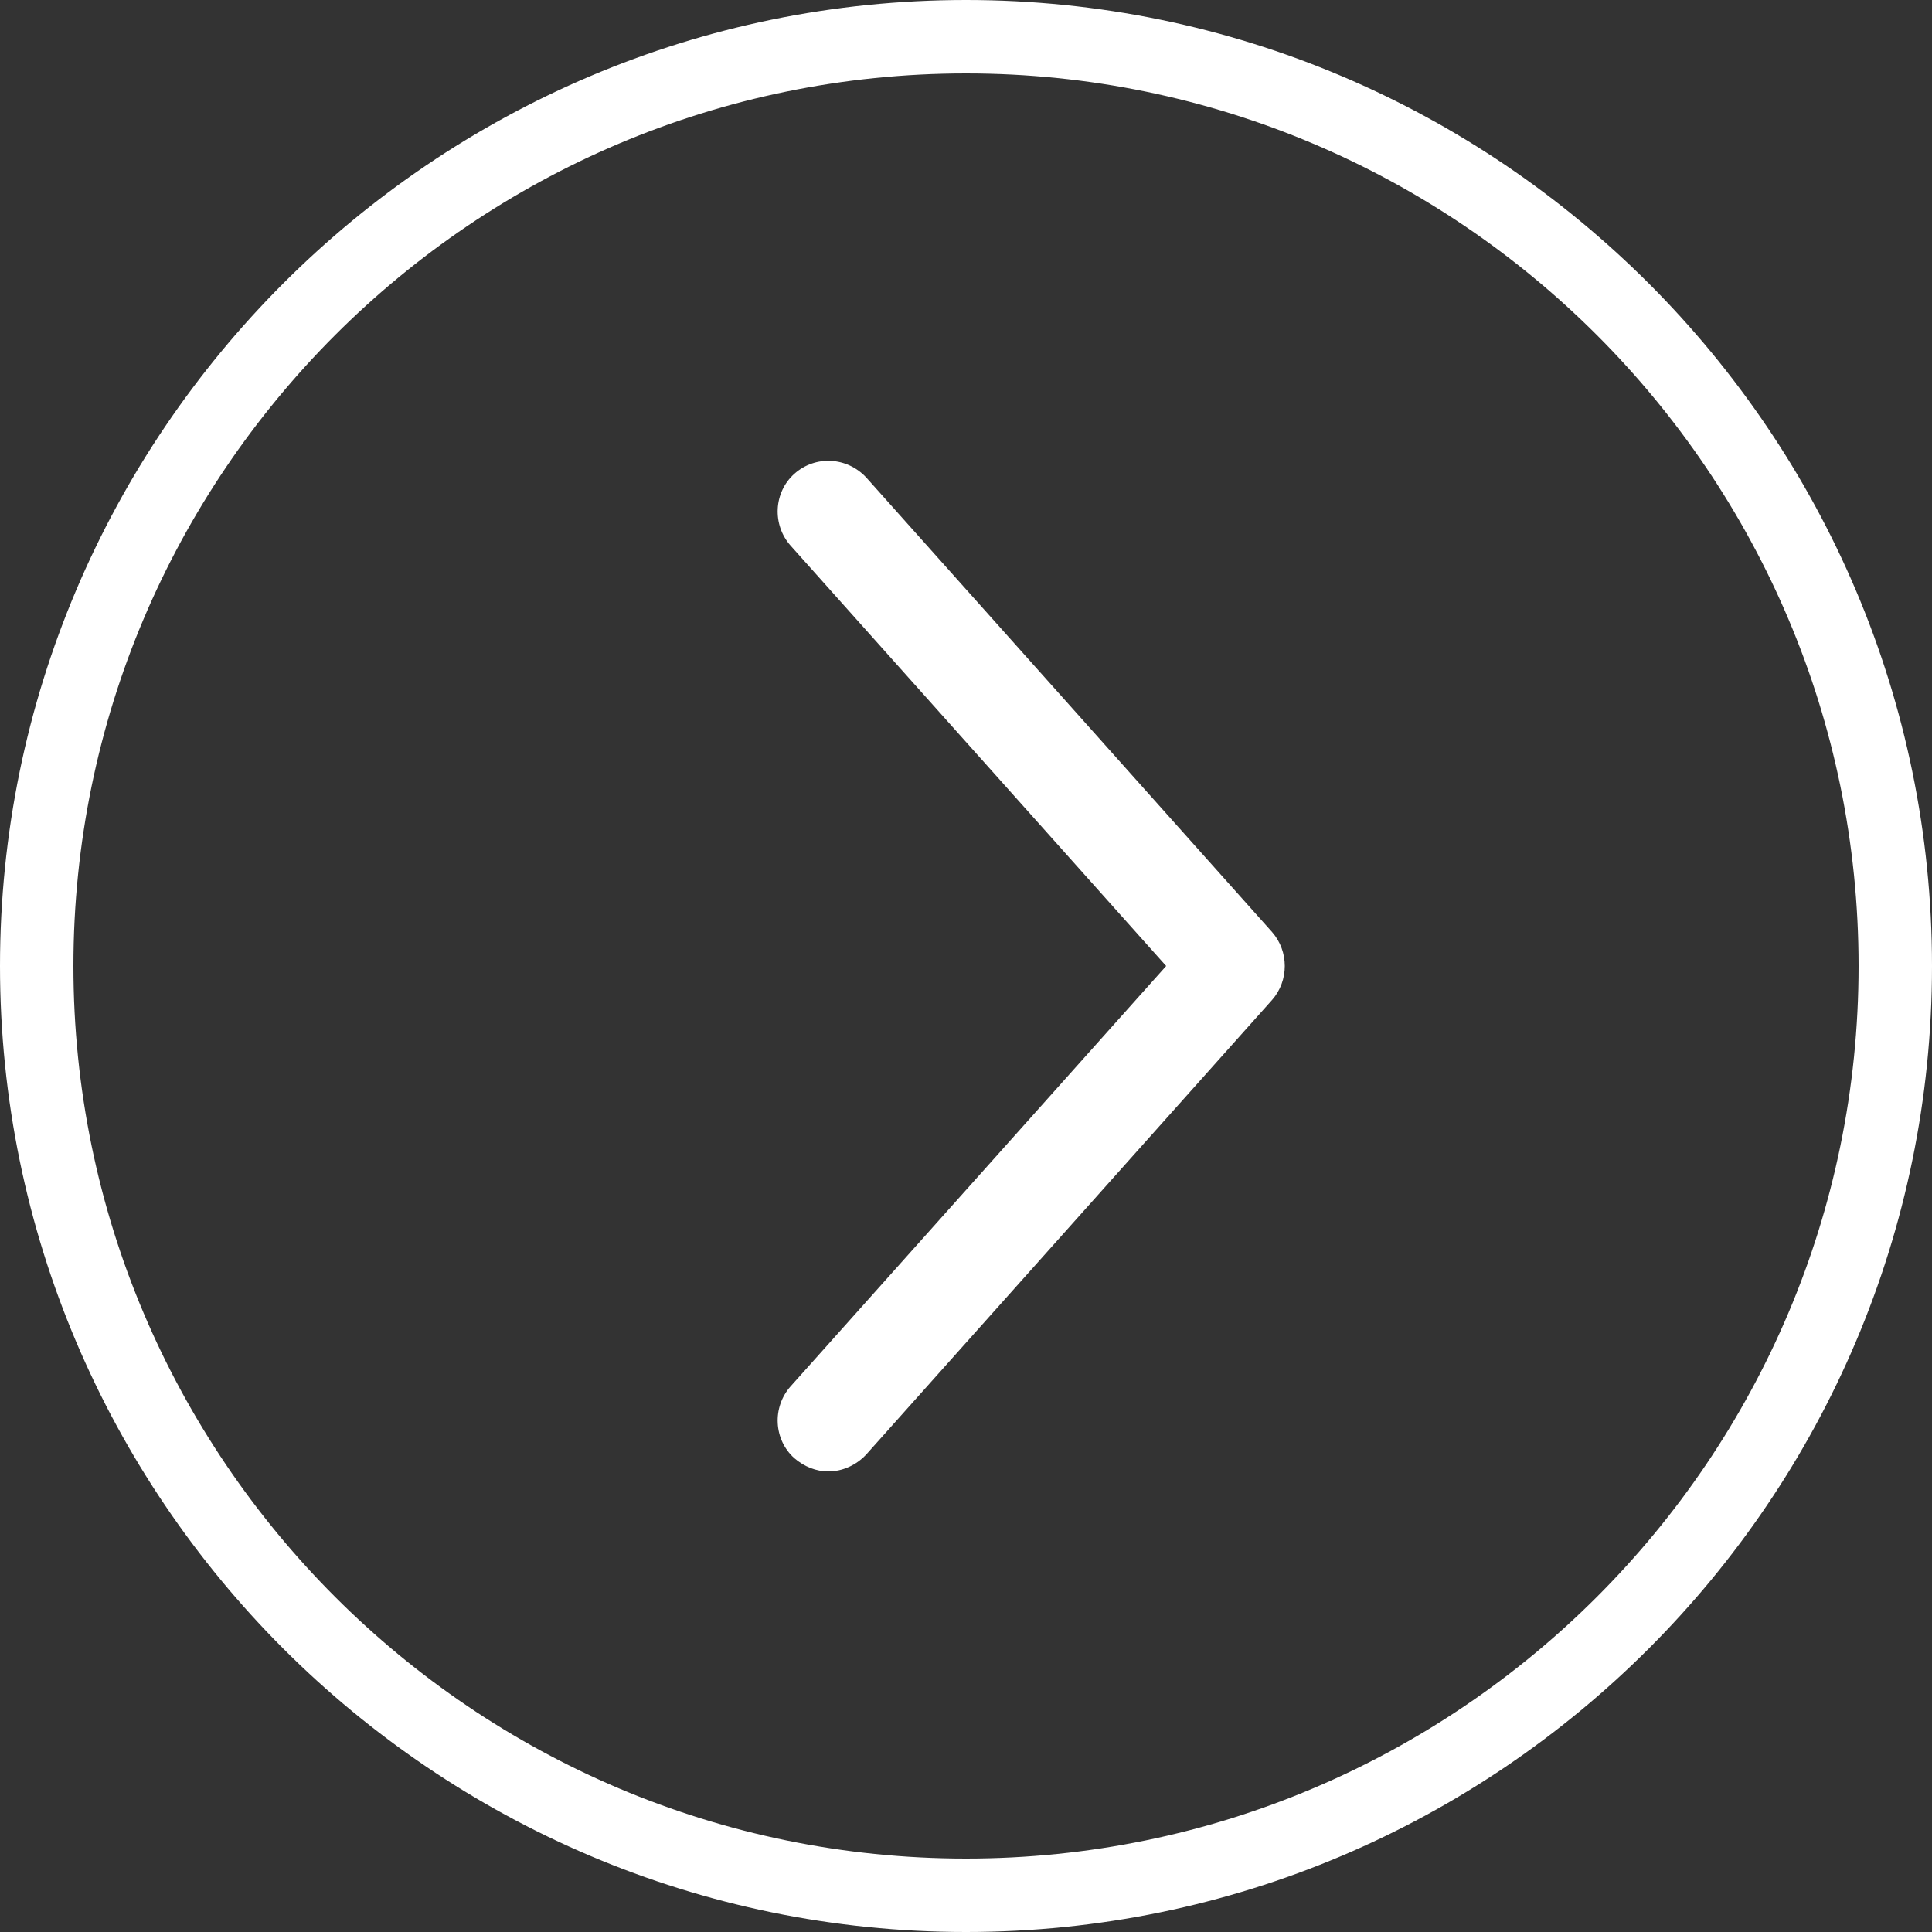 <?xml version="1.0" encoding="utf-8"?>
<!-- Generator: Adobe Illustrator 28.2.0, SVG Export Plug-In . SVG Version: 6.00 Build 0)  -->
<svg version="1.1" id="button-r_00000023253473339248127090000018288398508486402199_"
	 xmlns="http://www.w3.org/2000/svg" xmlns:xlink="http://www.w3.org/1999/xlink" x="0px" y="0px" viewBox="0 0 25 25"
	 style="enable-background:new 0 0 25 25;" xml:space="preserve">
<rect x="0" y="0" width="25" height="25" fill="#333333" stroke="none"/>
<style type="text/css">
	.st0{fill:#FFFFFF;}
</style>
<g id="button-r" transform="translate(7775 -2548.79)">
	<path id="pass2" class="st0" d="M-7762.5,2573.79c-6.89,0-12.5-5.61-12.5-12.5s5.61-12.5,12.5-12.5s12.5,5.61,12.5,12.5
		S-7755.61,2573.79-7762.5,2573.79z M-7762.5,2549.74c-6.37,0-11.55,5.18-11.55,11.55s5.18,11.55,11.55,11.55
		s11.55-5.18,11.55-11.55S-7756.13,2549.74-7762.5,2549.74z"/>
	<path id="pass1" class="st0" d="M-7764.28,2567.83c-0.16,0-0.31-0.06-0.44-0.17c-0.27-0.24-0.29-0.66-0.05-0.93l4.86-5.44
		l-4.86-5.44c-0.24-0.27-0.22-0.69,0.05-0.93s0.68-0.22,0.93,0.05l5.25,5.88c0.22,0.25,0.22,0.63,0,0.88l-5.25,5.88
		C-7763.92,2567.75-7764.1,2567.83-7764.28,2567.83z"/>
</g>
</svg>
